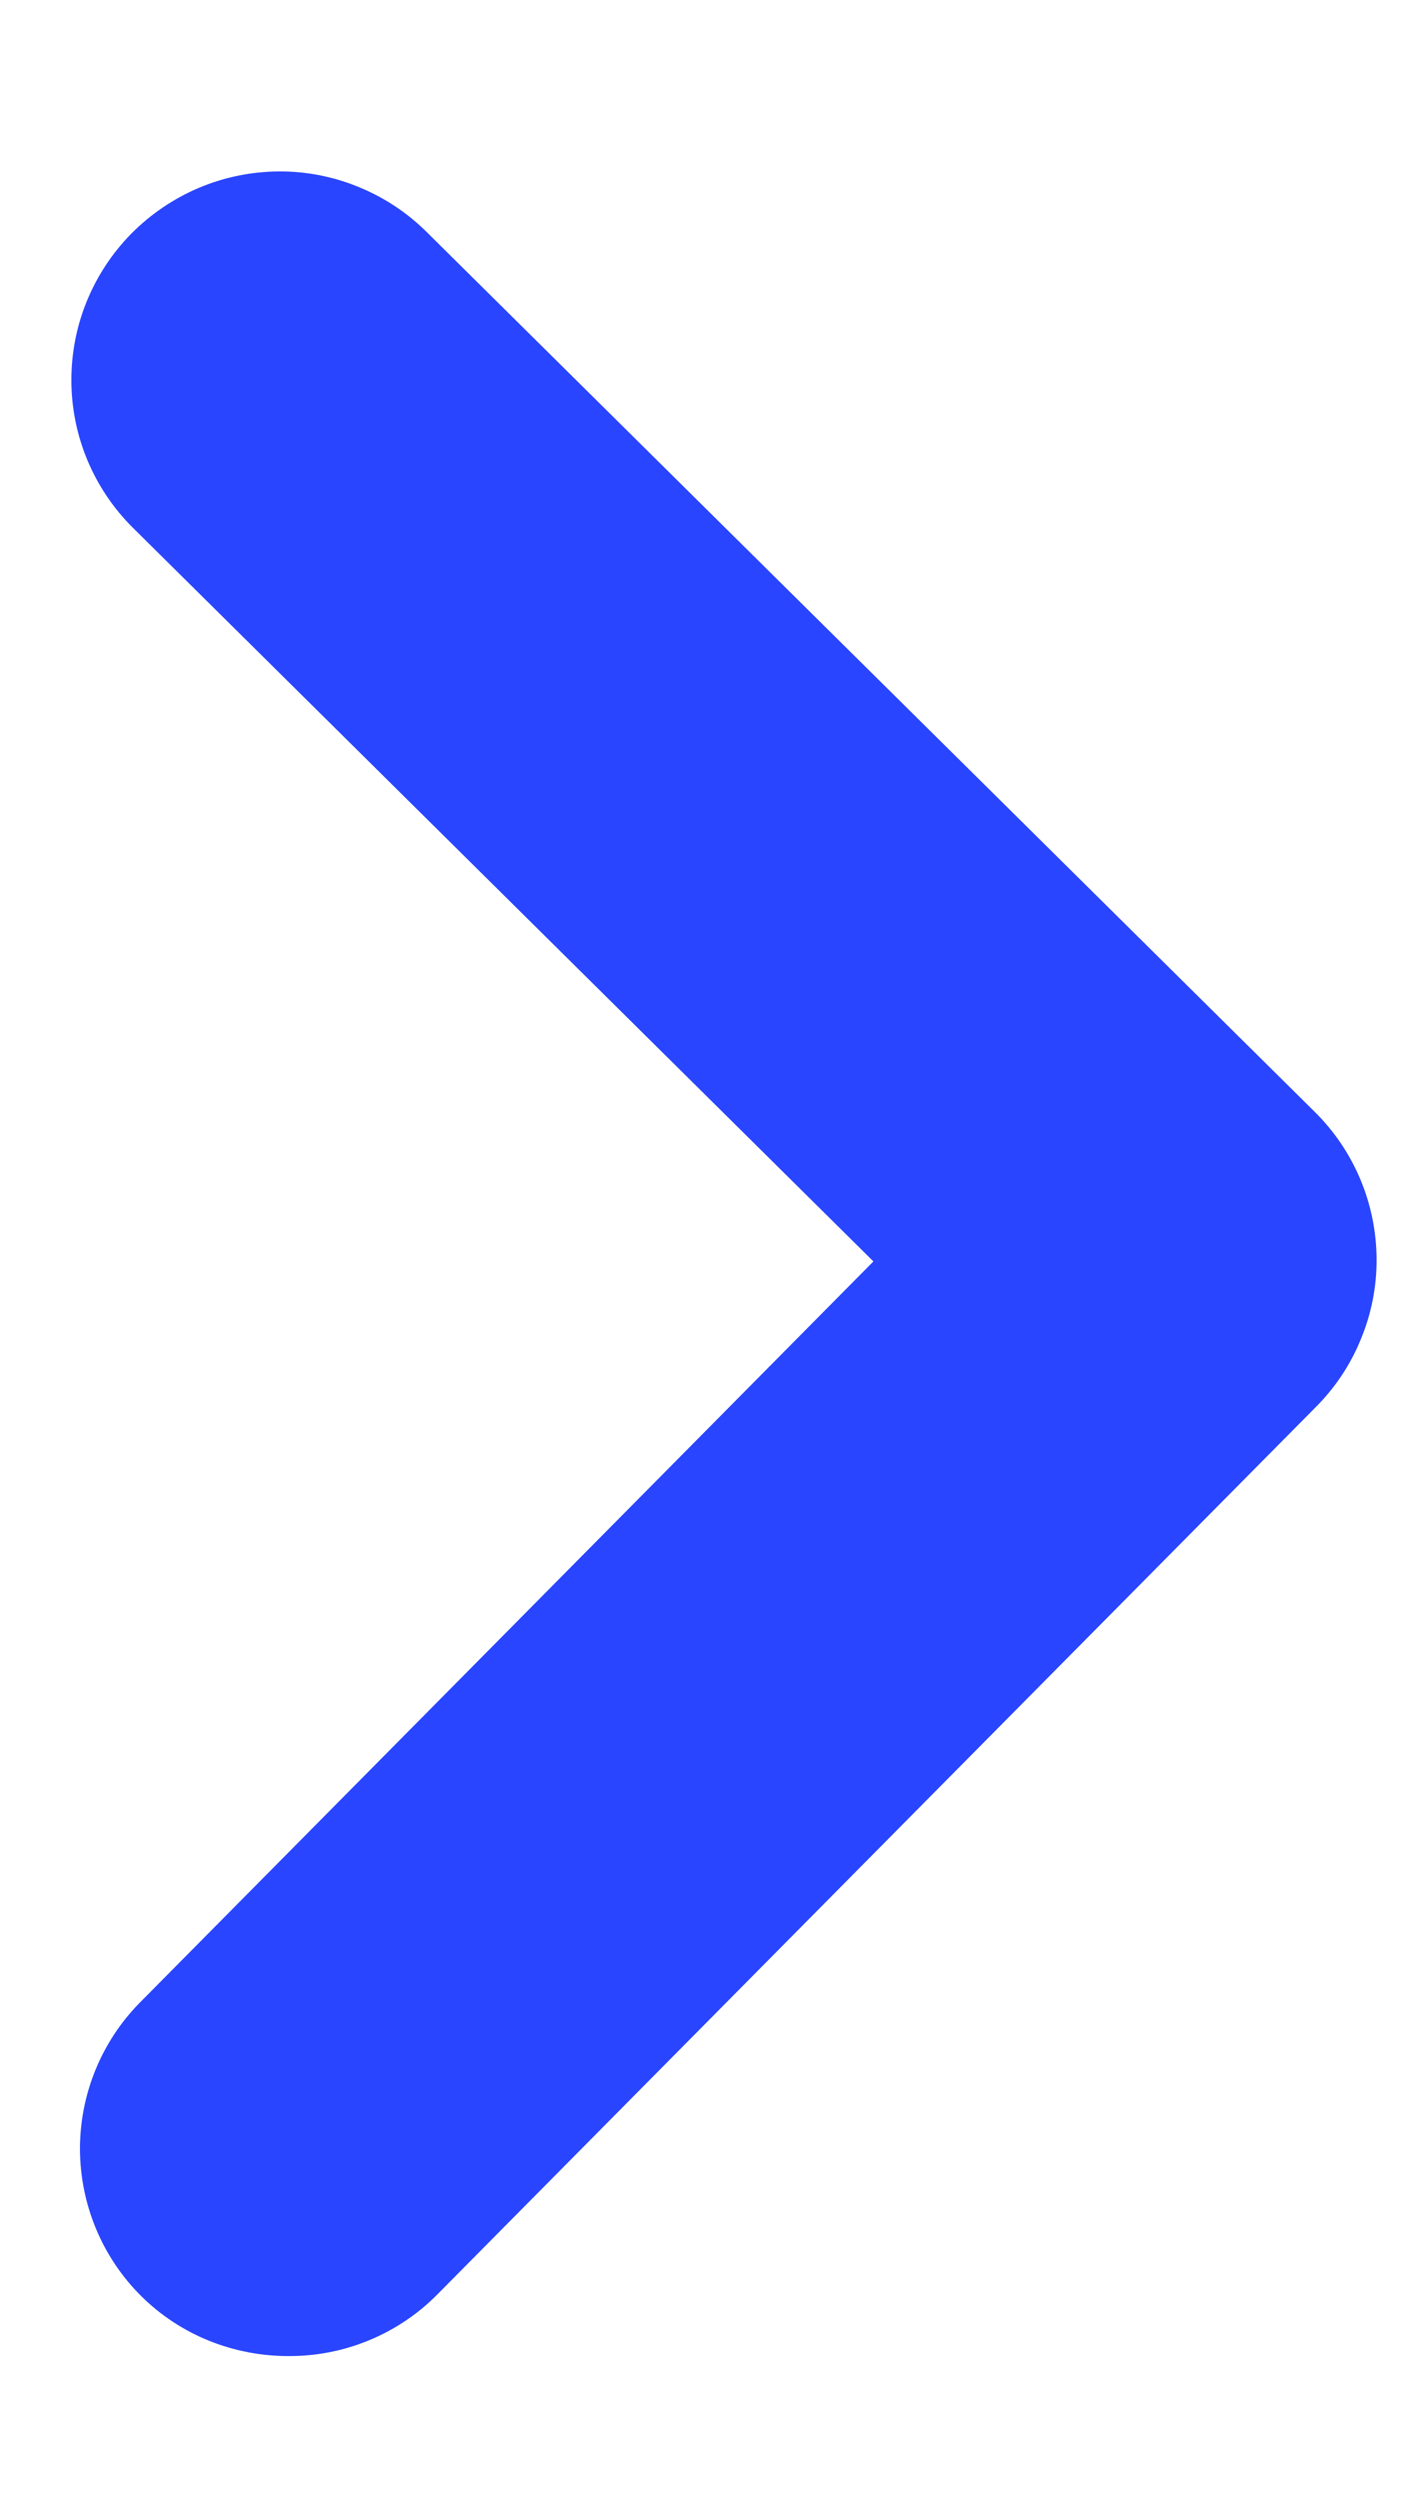 <svg width="8" height="14" viewBox="0 0 8 14" fill="none" xmlns="http://www.w3.org/2000/svg">
<path d="M7.363 6.224L2.392 1.301C2.283 1.192 2.153 1.106 2.011 1.048C1.869 0.989 1.716 0.959 1.562 0.96C1.408 0.961 1.256 0.992 1.114 1.052C0.972 1.112 0.843 1.2 0.735 1.309C0.519 1.529 0.398 1.825 0.4 2.134C0.401 2.442 0.525 2.737 0.743 2.954L4.893 7.064L0.784 11.214C0.567 11.434 0.447 11.73 0.448 12.038C0.45 12.347 0.573 12.642 0.792 12.859C0.901 12.967 1.031 13.052 1.173 13.109C1.316 13.166 1.468 13.195 1.622 13.194C1.775 13.194 1.927 13.164 2.069 13.105C2.211 13.046 2.34 12.96 2.448 12.851L7.371 7.88C7.48 7.771 7.566 7.642 7.624 7.499C7.683 7.357 7.713 7.204 7.712 7.05C7.711 6.896 7.68 6.744 7.62 6.602C7.56 6.46 7.473 6.332 7.363 6.224Z" fill="#2945FF"/>
</svg>
